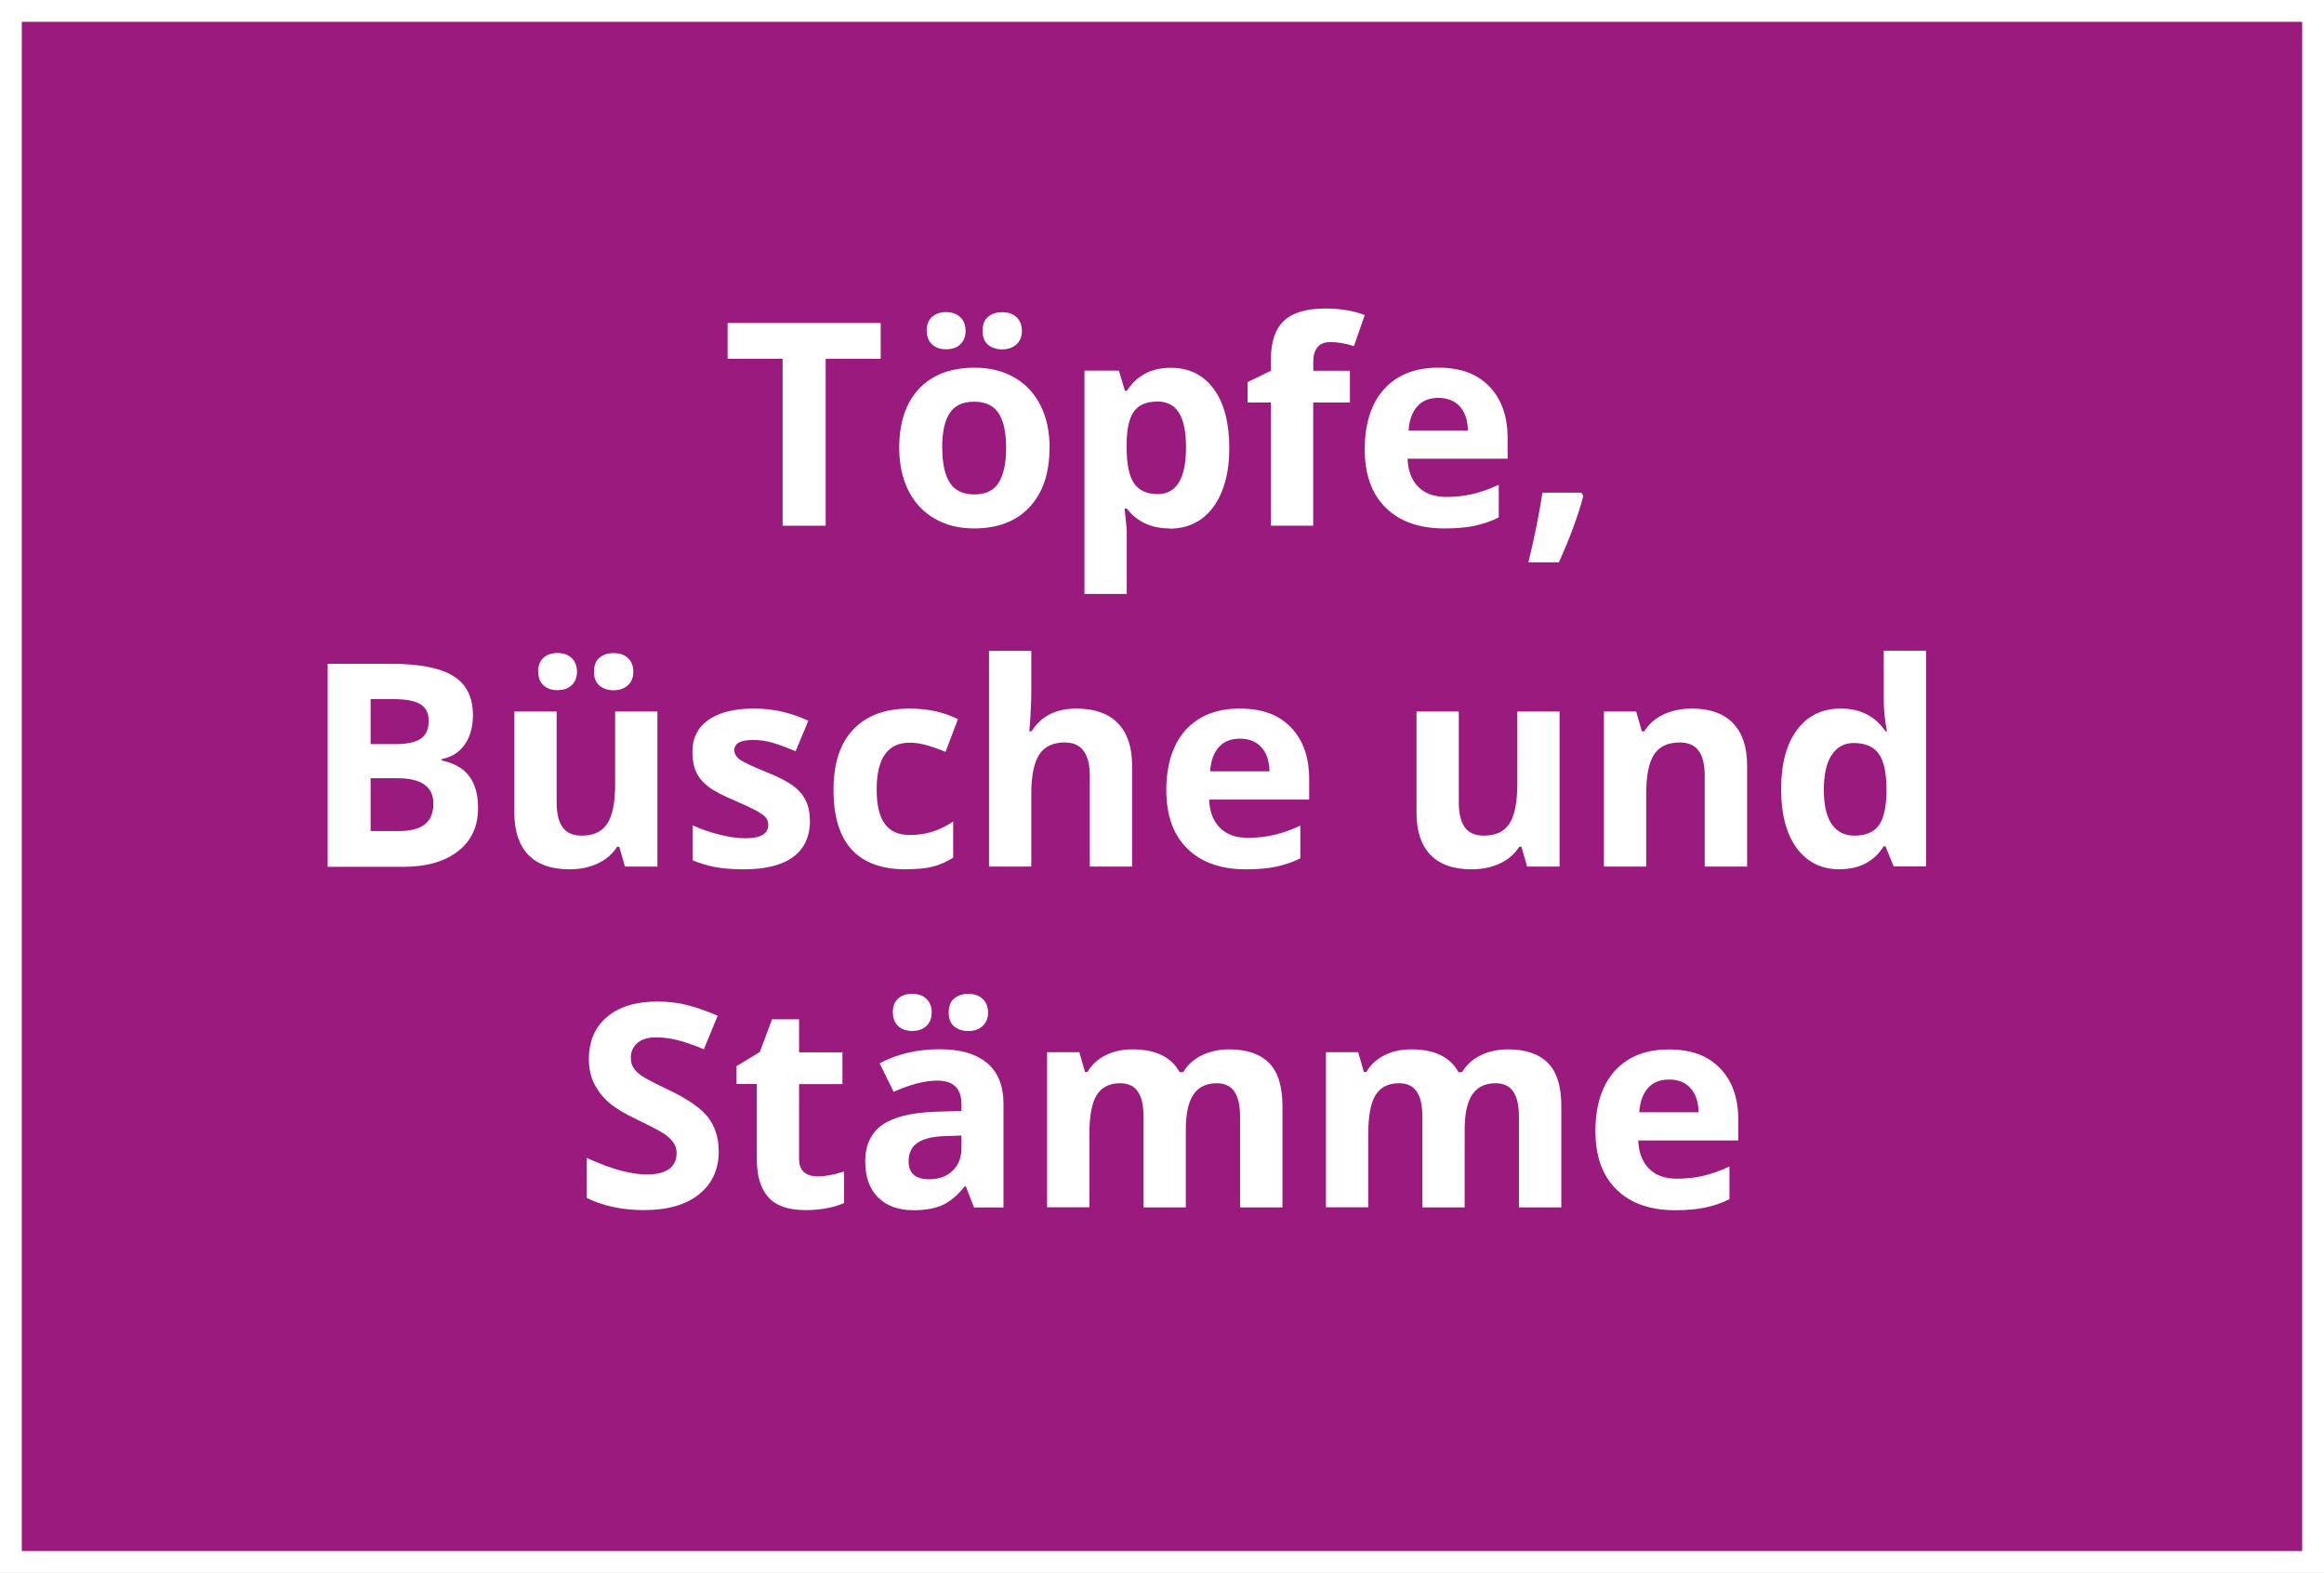 <?xml version="1.0" encoding="UTF-8"?>
<svg id="Ebene_2" data-name="Ebene 2" xmlns="http://www.w3.org/2000/svg" viewBox="0 0 213.27 144.33">
  <rect x="0" y="0" width="213.27" height="144.33" fill="#808080" stroke="none"/>
  <defs>
    <style>
      .cls-1 {
        fill: #9a1b7d;
      }

      .cls-1, .cls-2 {
        stroke-width: 0px;
      }

      .cls-2 {
        fill: #fff;
      }
    </style>
  </defs>
  <g id="Ebene_1-2" data-name="Ebene 1">
    <g>
      <rect class="cls-1" x="1" y="1" width="211.27" height="142.33"/>
      <path class="cls-2" d="M213.27,144.33H0V0h213.27v144.33ZM2,142.33h209.27V2H2v140.33Z"/>
    </g>
    <g>
      <path class="cls-2" d="M75.77,48.24h-3.95v-15.32h-5.05v-3.28h14.05v3.28h-5.05v15.32Z"/>
      <path class="cls-2" d="M96.31,41.1c0,2.32-.61,4.13-1.83,5.43-1.22,1.31-2.92,1.96-5.1,1.96-1.37,0-2.57-.3-3.61-.9s-1.85-1.46-2.41-2.58-.84-2.43-.84-3.92c0-2.32.61-4.13,1.82-5.42,1.21-1.29,2.92-1.93,5.12-1.93,1.37,0,2.57.3,3.61.89,1.04.59,1.85,1.45,2.41,2.56.56,1.11.84,2.41.84,3.91ZM85.04,30.36c0-.55.16-.98.48-1.27s.75-.45,1.29-.45,1,.16,1.32.47c.32.31.48.73.48,1.25s-.16.92-.48,1.23-.76.46-1.31.46-.97-.15-1.29-.45c-.32-.3-.48-.71-.48-1.25ZM86.47,41.1c0,1.41.23,2.47.69,3.19.46.72,1.22,1.08,2.26,1.08s1.78-.36,2.23-1.08c.45-.72.68-1.78.68-3.2s-.23-2.46-.69-3.17-1.21-1.06-2.25-1.06-1.78.35-2.24,1.05c-.46.7-.69,1.76-.69,3.17ZM90.17,30.36c0-.59.17-1.03.52-1.3.34-.28.77-.41,1.28-.41.55,0,.99.15,1.32.46.33.31.49.73.49,1.26s-.17.93-.5,1.23-.77.46-1.31.46c-.51,0-.93-.14-1.28-.41-.34-.28-.52-.7-.52-1.28Z"/>
      <path class="cls-2" d="M107.33,48.49c-1.67,0-2.98-.61-3.93-1.82h-.2c.14,1.19.2,1.88.2,2.06v5.77h-3.88v-20.49h3.16l.55,1.85h.18c.91-1.41,2.25-2.11,4.03-2.11,1.68,0,3,.65,3.95,1.95.95,1.3,1.42,3.1,1.42,5.41,0,1.52-.22,2.84-.67,3.96-.45,1.12-1.08,1.97-1.9,2.56-.82.59-1.79.88-2.9.88ZM106.18,36.85c-.96,0-1.66.29-2.1.88-.44.59-.67,1.56-.69,2.92v.42c0,1.53.23,2.62.68,3.28.45.66,1.17.99,2.16.99,1.74,0,2.61-1.43,2.61-4.3,0-1.4-.21-2.45-.64-3.15-.43-.7-1.1-1.05-2.02-1.05Z"/>
      <path class="cls-2" d="M123.87,36.93h-3.36v11.31h-3.88v-11.31h-2.14v-1.87l2.14-1.04v-1.04c0-1.62.4-2.8,1.2-3.55.8-.75,2.07-1.12,3.83-1.12,1.34,0,2.53.2,3.58.6l-.99,2.85c-.78-.25-1.5-.37-2.16-.37-.55,0-.95.16-1.2.49-.25.33-.37.74-.37,1.25v.89h3.36v2.91Z"/>
      <path class="cls-2" d="M132.54,48.49c-2.29,0-4.08-.63-5.37-1.9-1.29-1.26-1.93-3.05-1.93-5.37s.6-4.23,1.79-5.53c1.19-1.3,2.84-1.95,4.94-1.95s3.58.57,4.7,1.72c1.12,1.15,1.68,2.73,1.68,4.75v1.88h-9.18c.04,1.1.37,1.96.98,2.58.61.62,1.47.93,2.57.93.86,0,1.67-.09,2.43-.27.76-.18,1.56-.46,2.39-.85v3c-.68.34-1.4.59-2.18.76-.77.17-1.71.25-2.83.25ZM131.99,36.51c-.82,0-1.47.26-1.93.78-.47.52-.73,1.26-.8,2.22h5.45c-.02-.96-.27-1.7-.75-2.22-.48-.52-1.14-.78-1.96-.78Z"/>
      <path class="cls-2" d="M145.3,45.5c-.44,1.71-1.19,3.75-2.24,6.1h-2.8c.55-2.26.98-4.39,1.29-6.39h3.56l.19.29Z"/>
      <path class="cls-2" d="M30.07,60.91h5.79c2.64,0,4.55.38,5.75,1.13s1.79,1.94,1.79,3.58c0,1.11-.26,2.02-.78,2.74-.52.71-1.22,1.14-2.08,1.29v.13c1.18.26,2.03.76,2.55,1.48.52.72.78,1.68.78,2.88,0,1.7-.61,3.02-1.84,3.97s-2.89,1.43-5,1.43h-6.96v-18.61ZM34.01,68.28h2.29c1.07,0,1.84-.17,2.32-.5.48-.33.72-.88.72-1.64,0-.71-.26-1.22-.78-1.53-.52-.31-1.35-.46-2.48-.46h-2.07v4.14ZM34.01,71.41v4.85h2.57c1.09,0,1.89-.21,2.41-.62s.78-1.05.78-1.91c0-1.54-1.1-2.32-3.31-2.32h-2.44Z"/>
      <path class="cls-2" d="M57.35,79.52l-.52-1.82h-.2c-.42.66-1,1.17-1.77,1.53-.76.36-1.63.54-2.61.54-1.67,0-2.93-.45-3.78-1.34s-1.27-2.18-1.27-3.86v-9.28h3.88v8.31c0,1.03.18,1.8.55,2.31.36.51.95.77,1.74.77,1.09,0,1.87-.36,2.35-1.09.48-.73.73-1.93.73-3.61v-6.69h3.88v14.23h-2.98ZM49.38,61.64c0-.55.16-.98.48-1.27s.75-.45,1.29-.45,1,.16,1.32.47c.32.31.48.73.48,1.25s-.16.92-.48,1.23-.76.46-1.31.46-.97-.15-1.29-.45c-.32-.3-.48-.71-.48-1.25ZM54.51,61.64c0-.59.17-1.03.52-1.3.34-.28.77-.41,1.28-.41.55,0,.99.15,1.32.46.33.31.49.73.49,1.26s-.17.93-.5,1.23-.77.46-1.31.46c-.51,0-.94-.14-1.28-.41-.34-.28-.52-.7-.52-1.28Z"/>
      <path class="cls-2" d="M74.33,75.29c0,1.46-.51,2.57-1.52,3.33-1.01.76-2.53,1.15-4.55,1.15-1.04,0-1.92-.07-2.65-.21-.73-.14-1.41-.35-2.05-.62v-3.21c.72.34,1.53.62,2.44.85.9.23,1.7.34,2.39.34,1.41,0,2.11-.41,2.11-1.22,0-.31-.09-.55-.28-.74-.19-.19-.51-.41-.97-.65s-1.07-.52-1.83-.85c-1.09-.46-1.9-.88-2.41-1.27s-.89-.84-1.12-1.34-.35-1.13-.35-1.86c0-1.26.49-2.24,1.47-2.93.98-.69,2.37-1.04,4.17-1.04s3.38.37,5,1.12l-1.17,2.8c-.71-.31-1.38-.56-2-.75-.62-.2-1.25-.29-1.9-.29-1.15,0-1.72.31-1.72.93,0,.35.18.65.55.9s1.18.63,2.42,1.13c1.11.45,1.93.87,2.44,1.26.52.39.9.84,1.15,1.35.25.51.37,1.12.37,1.82Z"/>
      <path class="cls-2" d="M83.13,79.77c-4.43,0-6.64-2.43-6.64-7.29,0-2.42.6-4.27,1.81-5.54,1.21-1.28,2.93-1.92,5.18-1.92,1.65,0,3.12.32,4.43.97l-1.14,3c-.61-.25-1.18-.45-1.71-.6-.53-.16-1.05-.24-1.58-.24-2.02,0-3.03,1.43-3.03,4.3s1.01,4.17,3.03,4.17c.75,0,1.44-.1,2.08-.3.64-.2,1.27-.51,1.91-.94v3.32c-.63.4-1.26.67-1.9.83s-1.45.23-2.42.23Z"/>
      <path class="cls-2" d="M103.89,79.52h-3.88v-8.31c0-2.05-.76-3.08-2.29-3.08-1.09,0-1.87.37-2.35,1.11-.48.74-.73,1.93-.73,3.59v6.69h-3.88v-19.8h3.88v4.03c0,.31-.03,1.05-.09,2.21l-.09,1.15h.2c.87-1.39,2.24-2.09,4.12-2.09,1.67,0,2.94.45,3.81,1.35.87.9,1.3,2.19,1.3,3.87v9.28Z"/>
      <path class="cls-2" d="M114.33,79.77c-2.29,0-4.08-.63-5.37-1.9-1.29-1.26-1.93-3.05-1.93-5.37s.6-4.23,1.79-5.53c1.19-1.3,2.84-1.95,4.94-1.95s3.58.57,4.7,1.72c1.12,1.15,1.68,2.73,1.68,4.75v1.88h-9.18c.04,1.1.37,1.96.98,2.58.61.62,1.47.93,2.57.93.86,0,1.67-.09,2.43-.27.76-.18,1.56-.46,2.39-.85v3c-.68.34-1.4.59-2.18.76-.77.17-1.71.25-2.83.25ZM113.78,67.78c-.82,0-1.47.26-1.93.78-.47.52-.73,1.26-.8,2.22h5.45c-.02-.96-.27-1.7-.75-2.22-.48-.52-1.14-.78-1.96-.78Z"/>
      <path class="cls-2" d="M140.14,79.52l-.52-1.82h-.2c-.42.66-1,1.17-1.77,1.53-.76.36-1.63.54-2.61.54-1.67,0-2.93-.45-3.78-1.34s-1.27-2.18-1.27-3.86v-9.28h3.88v8.31c0,1.03.18,1.8.55,2.31.36.51.95.77,1.74.77,1.09,0,1.87-.36,2.35-1.09.48-.73.73-1.93.73-3.61v-6.69h3.88v14.23h-2.98Z"/>
      <path class="cls-2" d="M160.32,79.52h-3.88v-8.31c0-1.03-.18-1.8-.55-2.31-.37-.51-.95-.77-1.74-.77-1.09,0-1.87.36-2.35,1.09-.48.73-.73,1.93-.73,3.61v6.69h-3.88v-14.23h2.96l.52,1.82h.22c.43-.69,1.03-1.21,1.79-1.56.76-.35,1.62-.53,2.59-.53,1.65,0,2.91.45,3.77,1.34.86.9,1.29,2.19,1.29,3.88v9.28Z"/>
      <path class="cls-2" d="M168.82,79.77c-1.67,0-2.98-.65-3.94-1.95-.95-1.3-1.43-3.1-1.43-5.4s.49-4.15,1.46-5.45c.97-1.3,2.31-1.95,4.02-1.95,1.79,0,3.16.7,4.1,2.09h.13c-.2-1.06-.29-2.01-.29-2.84v-4.56h3.89v19.8h-2.98l-.75-1.85h-.17c-.88,1.4-2.23,2.1-4.03,2.1ZM170.18,76.68c.99,0,1.72-.29,2.18-.87.46-.58.71-1.56.76-2.94v-.42c0-1.53-.24-2.62-.71-3.28-.47-.66-1.24-.99-2.3-.99-.87,0-1.54.37-2.02,1.1s-.72,1.8-.72,3.2.24,2.45.73,3.15c.48.7,1.17,1.05,2.07,1.05Z"/>
      <path class="cls-2" d="M65.96,105.62c0,1.68-.6,3-1.81,3.97-1.21.97-2.89,1.45-5.05,1.45-1.99,0-3.74-.37-5.27-1.12v-3.67c1.26.56,2.32.96,3.19,1.18.87.23,1.67.34,2.39.34.87,0,1.53-.17,1.99-.5.46-.33.69-.82.69-1.48,0-.36-.1-.69-.31-.97-.2-.28-.5-.56-.9-.82s-1.2-.68-2.41-1.26c-1.14-.54-1.99-1.05-2.56-1.54s-1.02-1.06-1.36-1.72c-.34-.65-.51-1.42-.51-2.29,0-1.65.56-2.94,1.67-3.88,1.12-.94,2.66-1.41,4.63-1.41.97,0,1.89.11,2.77.34.88.23,1.8.55,2.75.97l-1.27,3.07c-.99-.41-1.81-.69-2.46-.85-.65-.16-1.29-.24-1.92-.24-.75,0-1.32.17-1.72.52-.4.35-.6.8-.6,1.36,0,.35.08.65.24.91s.42.51.77.75c.35.24,1.19.68,2.5,1.3,1.74.83,2.93,1.67,3.58,2.5.64.84.97,1.86.97,3.07Z"/>
      <path class="cls-2" d="M75.02,107.95c.68,0,1.49-.15,2.44-.45v2.89c-.97.43-2.16.65-3.56.65-1.55,0-2.68-.39-3.39-1.18-.71-.79-1.06-1.96-1.06-3.53v-6.86h-1.86v-1.64l2.14-1.3,1.12-3h2.48v3.03h3.98v2.92h-3.98v6.86c0,.55.15.96.46,1.22s.72.39,1.23.39Z"/>
      <path class="cls-2" d="M89.38,110.79l-.75-1.93h-.1c-.65.82-1.33,1.39-2.02,1.71-.69.32-1.59.48-2.7.48-1.37,0-2.44-.39-3.23-1.17-.79-.78-1.18-1.89-1.18-3.33s.53-2.62,1.58-3.34c1.06-.72,2.65-1.11,4.78-1.19l2.47-.08v-.62c0-1.44-.74-2.16-2.21-2.16-1.14,0-2.47.34-4.01,1.03l-1.29-2.62c1.64-.86,3.45-1.29,5.45-1.29s3.37.42,4.39,1.25c1.02.83,1.53,2.1,1.53,3.79v9.48h-2.71ZM81.93,92.91c0-.55.16-.98.48-1.27s.75-.45,1.29-.45,1,.16,1.32.47c.32.31.48.73.48,1.25s-.16.92-.48,1.23c-.32.31-.76.46-1.31.46s-.97-.15-1.29-.45c-.32-.3-.48-.71-.48-1.25ZM88.23,104.2l-1.5.05c-1.13.03-1.97.24-2.52.61-.55.37-.83.94-.83,1.71,0,1.09.63,1.64,1.88,1.64.9,0,1.62-.26,2.16-.78.54-.52.81-1.2.81-2.06v-1.17ZM87.06,92.91c0-.59.17-1.03.52-1.3.34-.28.77-.41,1.28-.41.55,0,.99.15,1.32.46s.49.73.49,1.26-.17.93-.5,1.23c-.33.31-.77.46-1.31.46-.51,0-.94-.14-1.28-.41-.34-.28-.52-.7-.52-1.28Z"/>
      <path class="cls-2" d="M108.82,110.79h-3.88v-8.31c0-1.03-.17-1.8-.52-2.31-.34-.51-.88-.77-1.62-.77-.99,0-1.71.37-2.16,1.09-.45.73-.67,1.93-.67,3.6v6.69h-3.88v-14.23h2.96l.52,1.82h.22c.38-.65.93-1.17,1.65-1.53.72-.37,1.55-.55,2.48-.55,2.13,0,3.57.7,4.33,2.09h.34c.38-.66.94-1.17,1.69-1.54.74-.36,1.58-.55,2.51-.55,1.61,0,2.83.41,3.66,1.24s1.24,2.15,1.24,3.98v9.28h-3.89v-8.31c0-1.03-.17-1.8-.52-2.31-.34-.51-.88-.77-1.62-.77-.95,0-1.66.34-2.13,1.02s-.71,1.76-.71,3.23v7.14Z"/>
      <path class="cls-2" d="M134.41,110.79h-3.88v-8.31c0-1.03-.17-1.8-.52-2.31-.34-.51-.88-.77-1.62-.77-.99,0-1.71.37-2.16,1.09-.45.73-.67,1.93-.67,3.6v6.69h-3.88v-14.23h2.96l.52,1.82h.22c.38-.65.93-1.17,1.65-1.53.72-.37,1.55-.55,2.48-.55,2.13,0,3.57.7,4.33,2.09h.34c.38-.66.94-1.17,1.69-1.54.74-.36,1.58-.55,2.51-.55,1.61,0,2.83.41,3.66,1.24s1.24,2.15,1.24,3.98v9.28h-3.89v-8.31c0-1.03-.17-1.8-.52-2.31-.34-.51-.88-.77-1.62-.77-.95,0-1.66.34-2.13,1.02s-.71,1.76-.71,3.23v7.14Z"/>
      <path class="cls-2" d="M153.71,111.05c-2.29,0-4.08-.63-5.37-1.9-1.29-1.26-1.93-3.05-1.93-5.37s.6-4.23,1.79-5.53c1.19-1.3,2.84-1.95,4.94-1.95s3.58.57,4.7,1.72c1.12,1.15,1.68,2.73,1.68,4.75v1.88h-9.18c.04,1.1.37,1.96.98,2.58.61.62,1.47.93,2.57.93.86,0,1.67-.09,2.43-.27.76-.18,1.56-.46,2.39-.85v3c-.68.34-1.4.59-2.18.76-.77.17-1.71.25-2.83.25ZM153.16,99.06c-.82,0-1.47.26-1.93.78s-.73,1.26-.8,2.22h5.45c-.02-.96-.27-1.7-.75-2.22-.48-.52-1.14-.78-1.96-.78Z"/>
    </g>
  </g>
</svg>